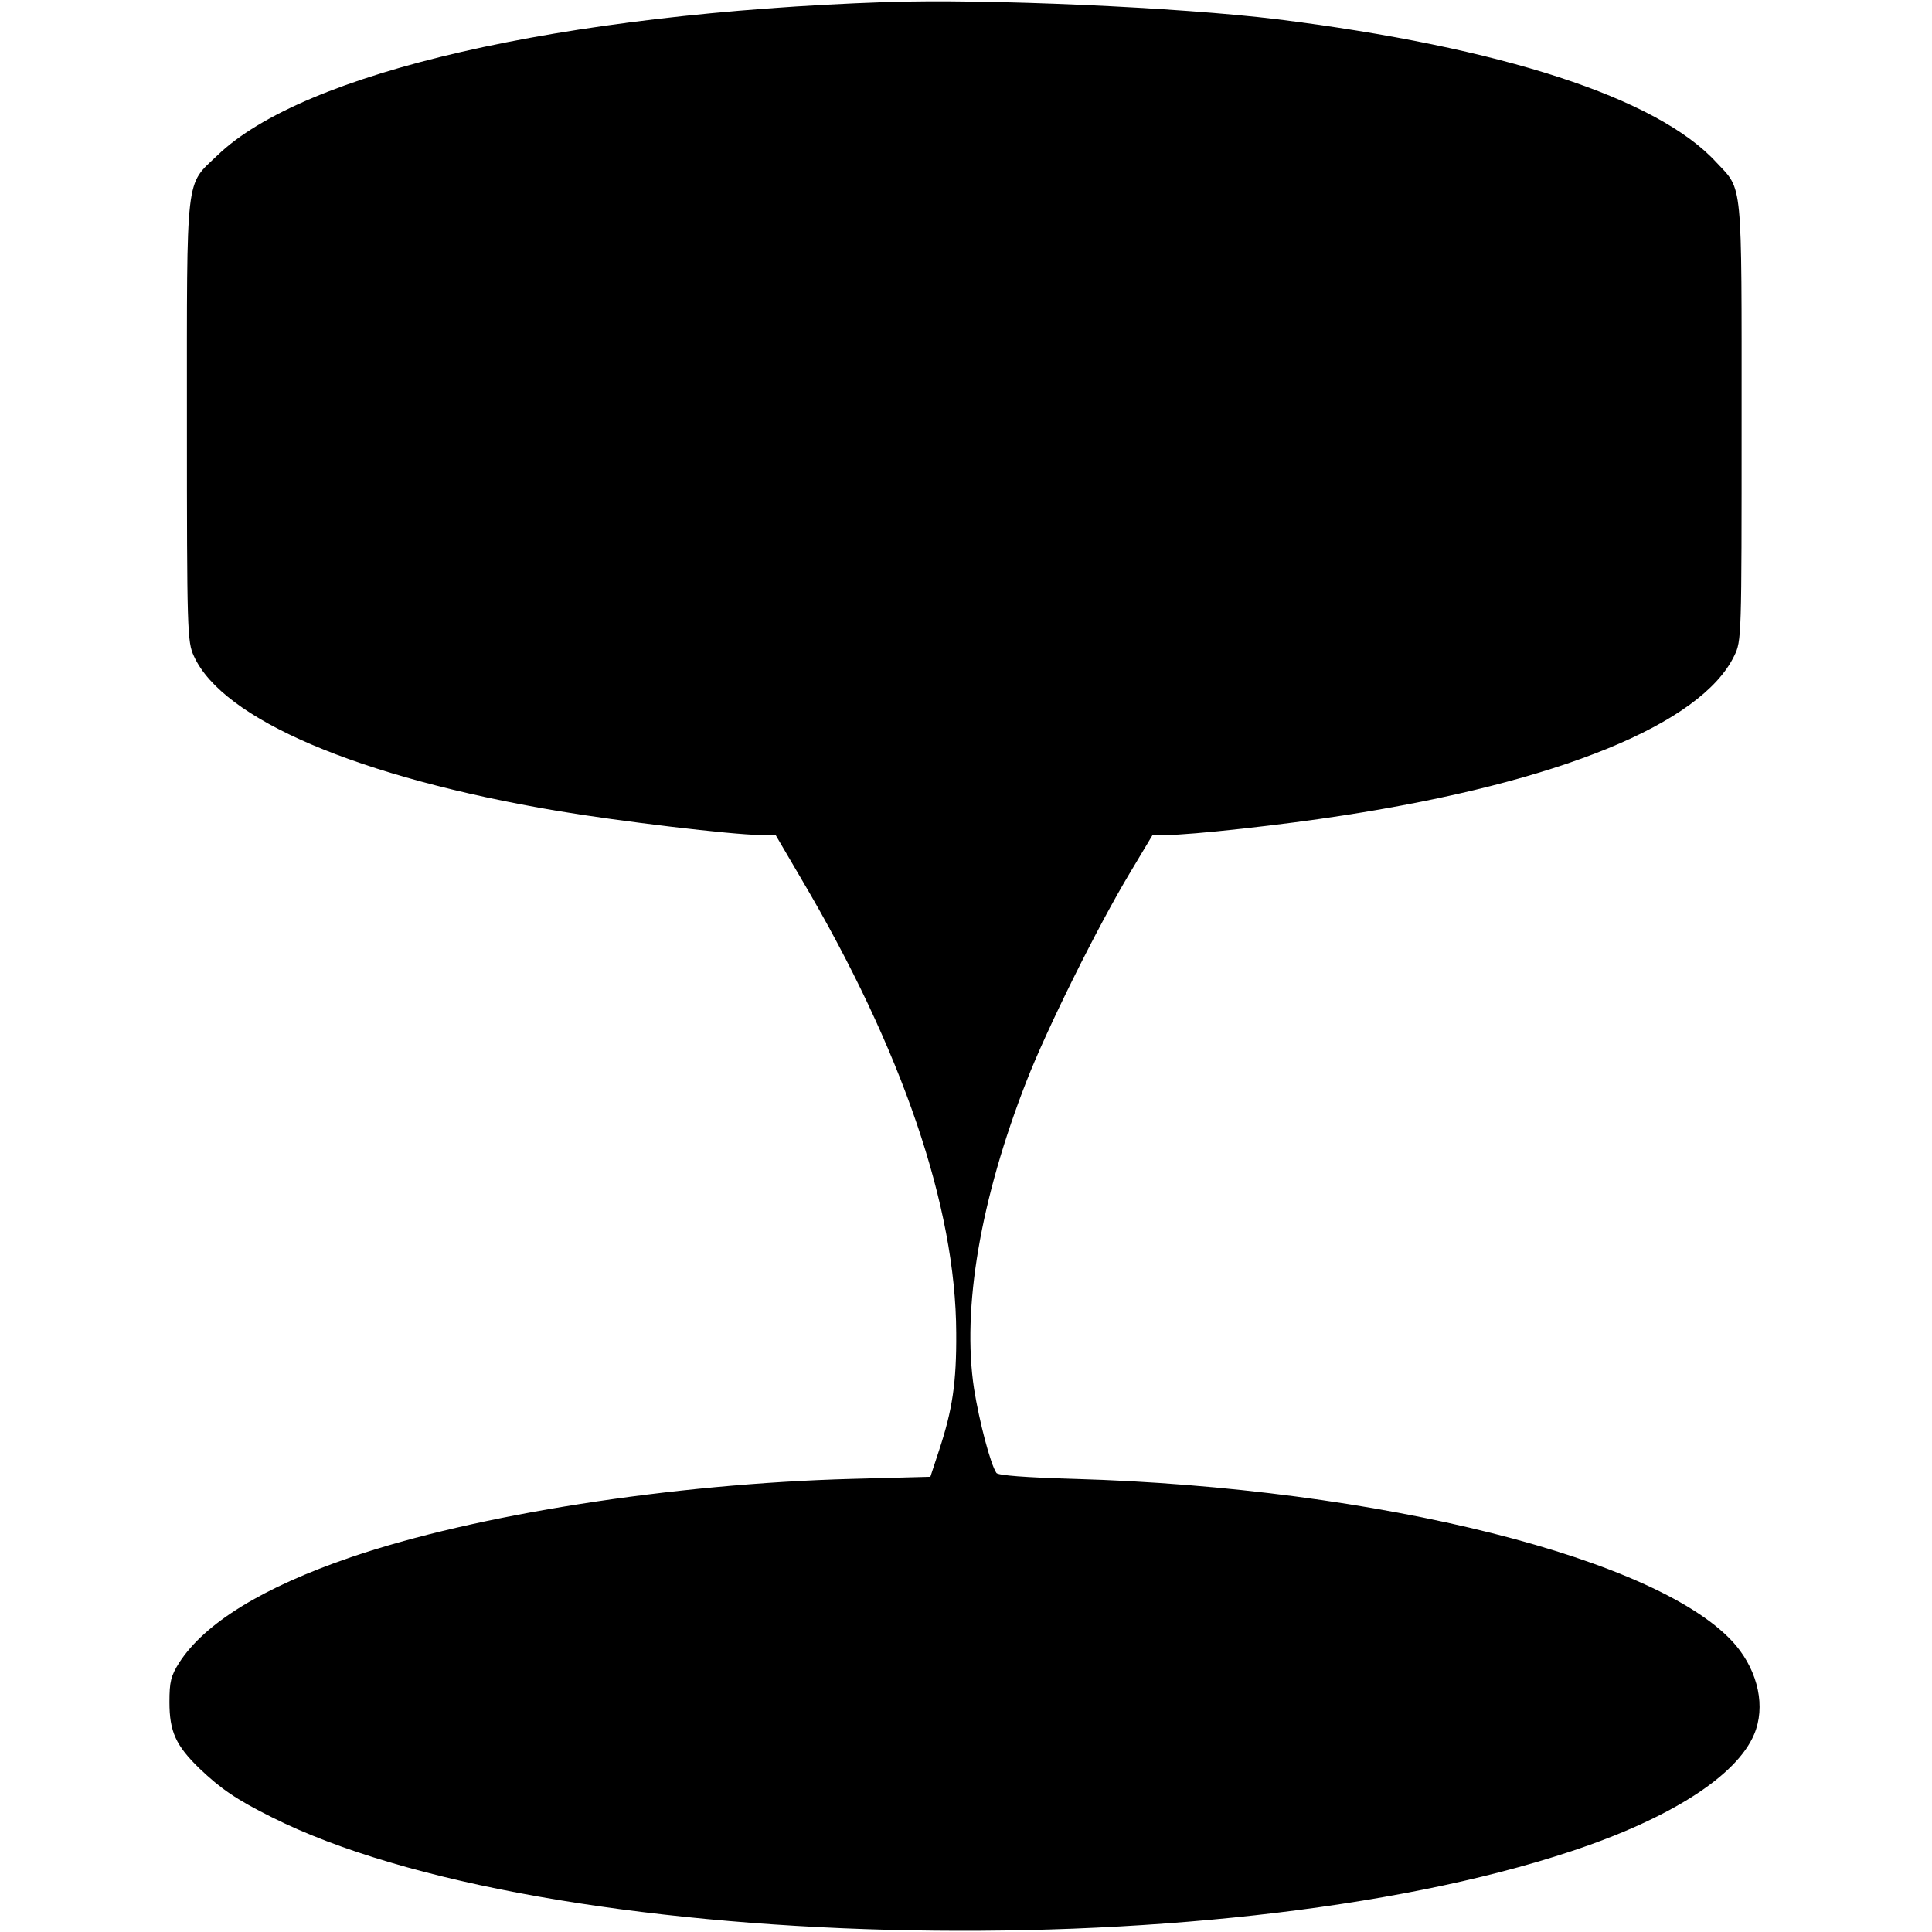 <?xml version="1.0" encoding="UTF-8" standalone="yes"?>
<svg version="1.0" xmlns="http://www.w3.org/2000/svg" width="100mm" height="100mm" viewBox="0 0 456 553" preserveAspectRatio="xMidYMid meet">
  <g transform="translate(0,553) scale(0.1,-0.1)" fill="#000000" stroke="none">
    <path d="M2050 5524 c-930 -32 -1667 -201 -1913 -439 -92 -88 -87 -43 -87
-760 0 -602 1 -632 20 -673 82 -181 471 -347 1040 -443 178 -30 498 -68 580
-69 l45 0 75 -128 c287 -486 441 -937 442 -1297 1 -143 -11 -221 -49 -336
l-25 -76 -226 -6 c-514 -14 -1074 -102 -1432 -224 -254 -87 -419 -189 -492
-302 -24 -38 -28 -55 -28 -113 0 -84 18 -124 86 -190 61 -58 104 -88 206 -139
773 -389 2693 -439 3720 -98 284 94 474 216 524 335 33 78 12 177 -52 254
-208 247 -1024 452 -1894 477 -139 4 -218 10 -223 17 -17 25 -49 147 -64 241
-35 230 18 542 150 880 58 149 202 440 297 598 l64 107 40 0 c70 0 334 29 506
56 616 95 1025 262 1119 457 21 43 21 52 21 670 0 700 4 661 -72 742 -169 185
-616 330 -1258 410 -278 34 -833 59 -1120 49z"/>
  </g>
</svg>
